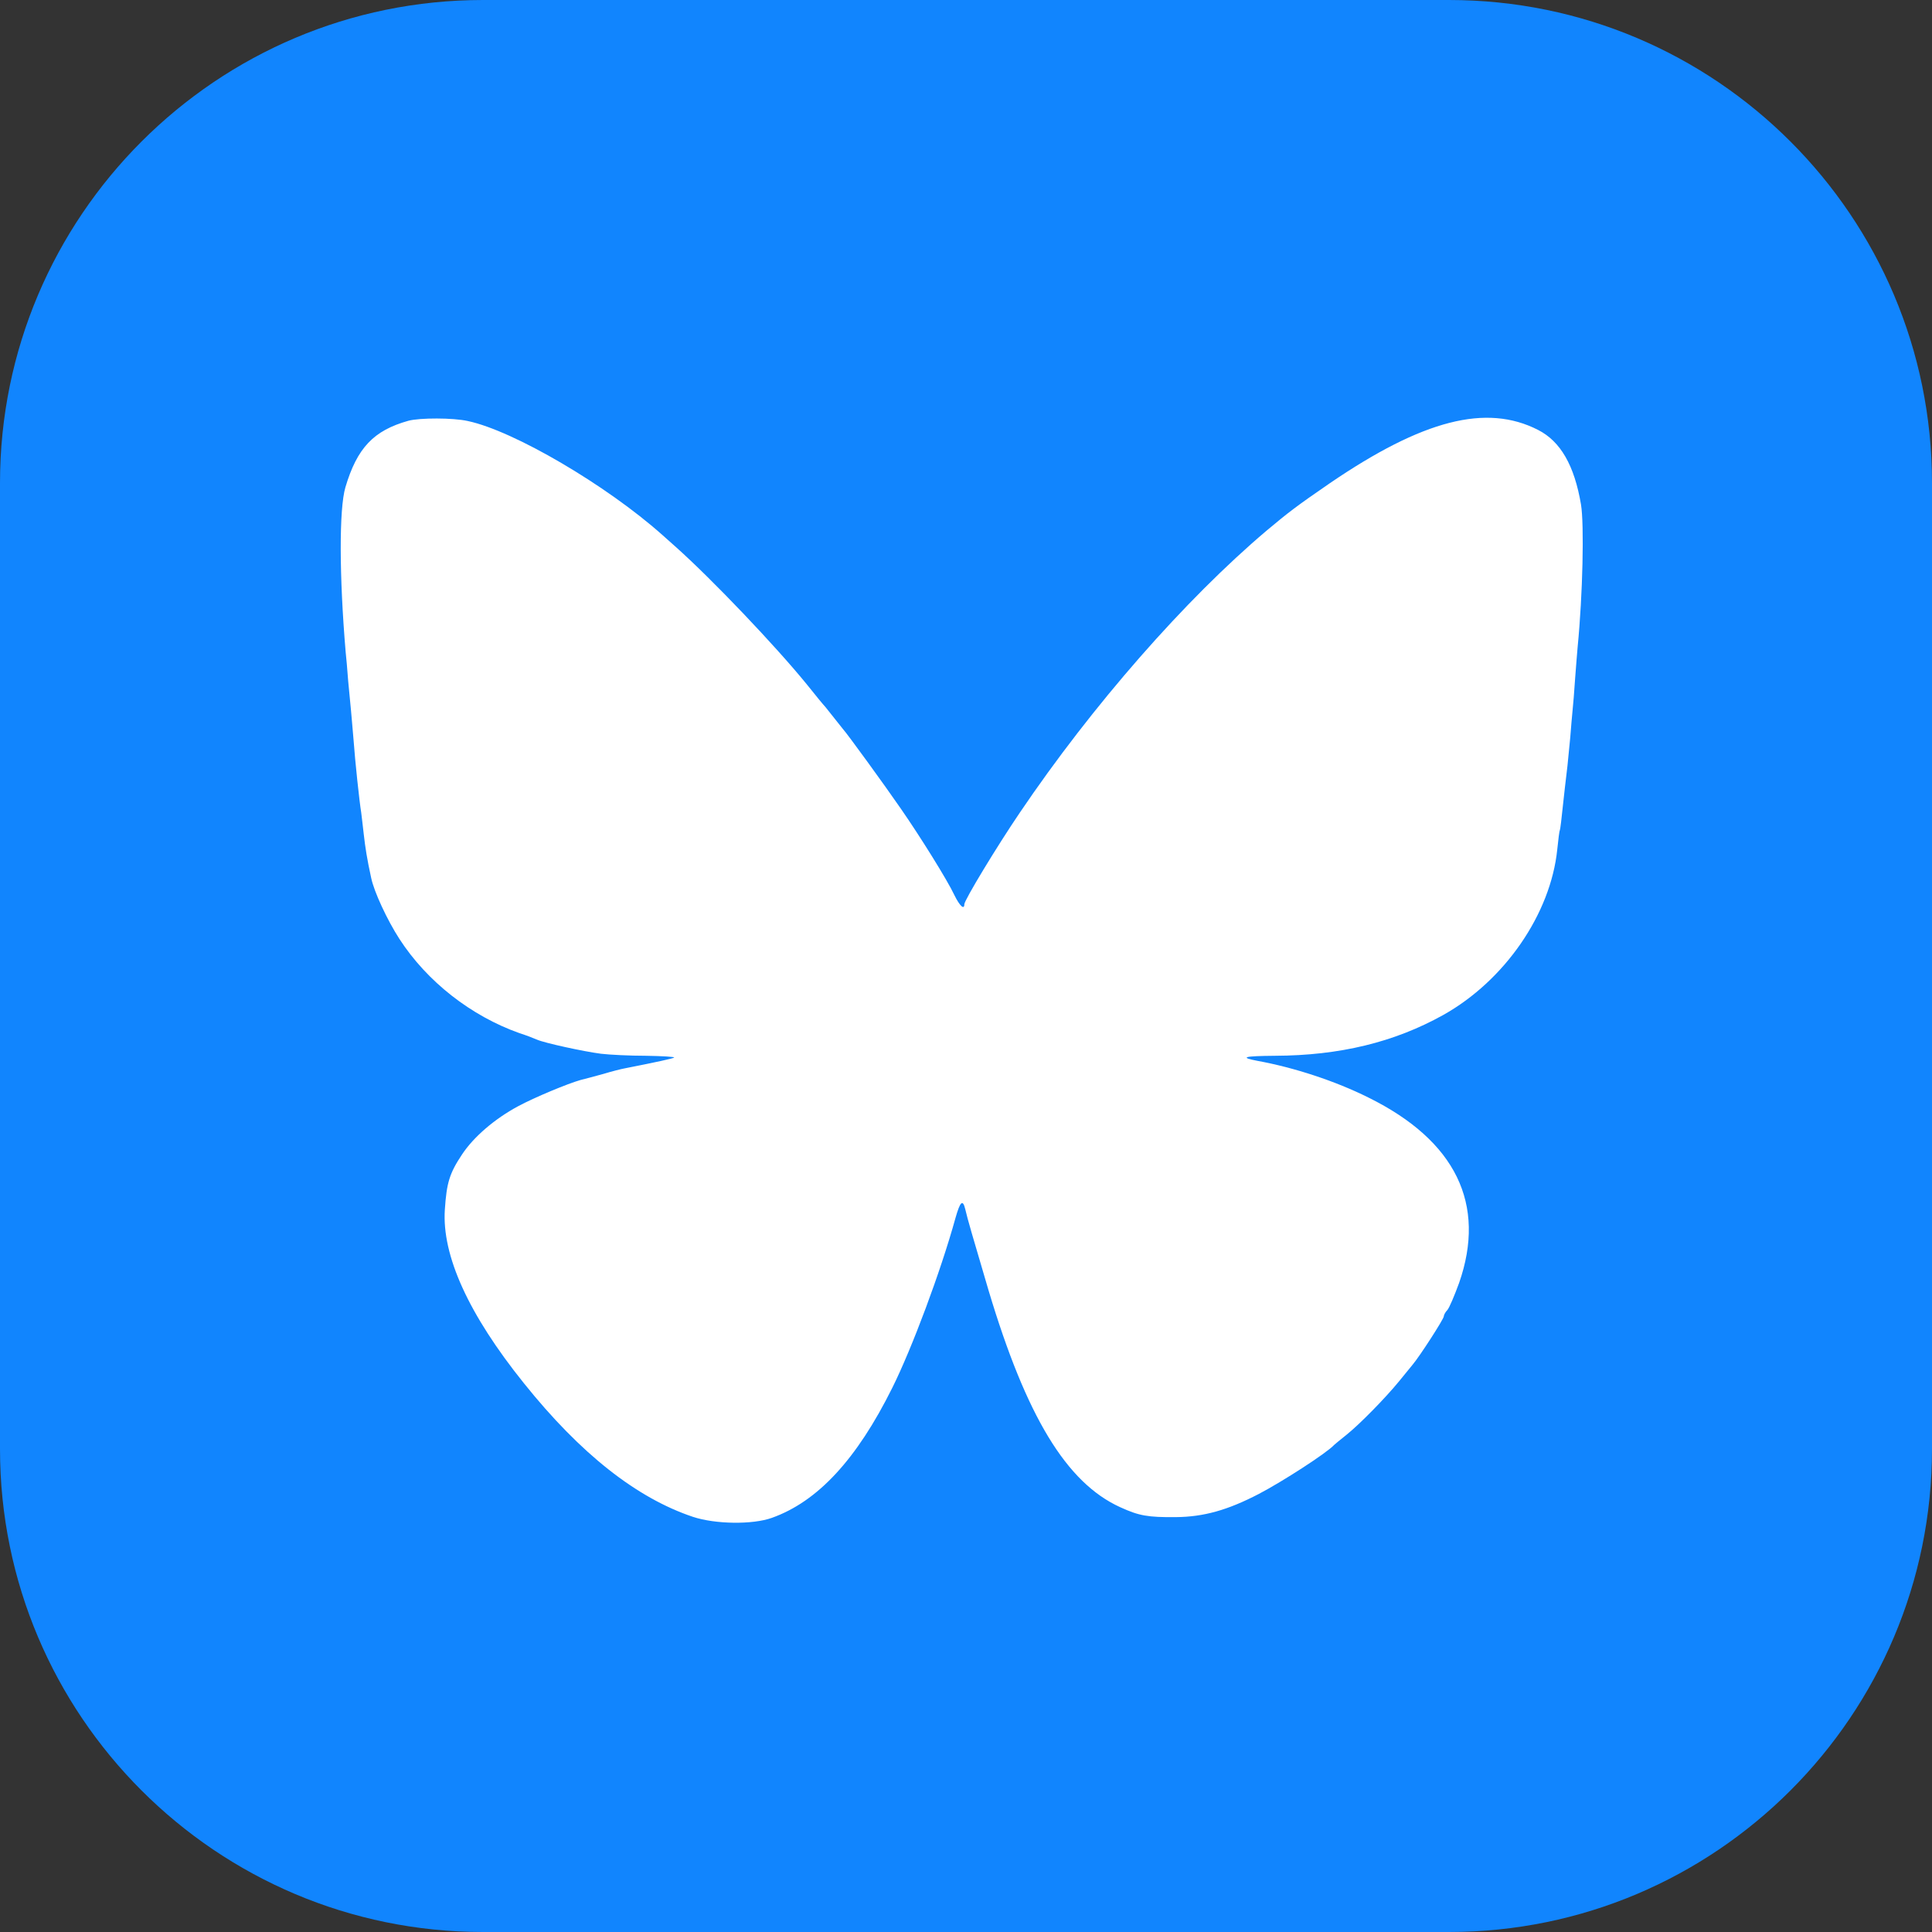 <?xml version="1.0" encoding="UTF-8" standalone="no"?>
<!DOCTYPE svg PUBLIC "-//W3C//DTD SVG 1.1//EN" "http://www.w3.org/Graphics/SVG/1.1/DTD/svg11.dtd">
<svg width="100%" height="100%" viewBox="0 0 500 500" version="1.1" xmlns="http://www.w3.org/2000/svg" xmlns:xlink="http://www.w3.org/1999/xlink" xml:space="preserve" xmlns:serif="http://www.serif.com/" style="fill-rule:evenodd;clip-rule:evenodd;stroke-linejoin:round;stroke-miterlimit:2;">
    <rect x="0" y="0" width="500" height="500" fill="#333333" stroke="none"/>
    <g>
        <g>
            <clipPath id="_clip1">
                <path d="M500,125L500,375C500,443.989 443.989,500 375,500L125,500C56.011,500 0,443.989 0,375L0,125C0,56.011 56.011,0 125,0L375,0C443.989,0 500,56.011 500,125Z"/>
            </clipPath>
            <g clip-path="url(#_clip1)">
                <rect x="0" y="0" width="500" height="500" style="fill:rgb(17,133,254);"/>
            </g>
        </g>
        <g transform="matrix(0.066,0,0,-0.066,79.948,419.491)">
            <path d="M390,4706C254,4668 189,4600 143,4445C118,4360 119,4095 144,3800C146,3781 151,3729 154,3685C158,3641 163,3589 165,3570C167,3551 171,3499 175,3455C181,3371 198,3212 205,3170C207,3156 211,3118 215,3085C221,3032 228,2987 244,2914C255,2860 307,2748 355,2674C463,2507 636,2372 825,2305C853,2296 884,2284 895,2279C925,2266 1076,2233 1145,2224C1178,2220 1258,2216 1322,2216C1386,2215 1436,2212 1432,2209C1426,2205 1367,2192 1235,2166C1224,2164 1188,2155 1155,2145C1122,2136 1082,2125 1065,2121C1015,2107 885,2053 820,2018C729,1969 647,1899 601,1830C551,1755 540,1718 533,1613C521,1433 626,1202 843,932C1065,655 1285,482 1506,408C1594,379 1739,377 1815,404C1995,468 2148,633 2288,915C2365,1070 2477,1369 2535,1579C2554,1646 2564,1655 2574,1613C2583,1574 2601,1513 2665,1296C2813,802 2970,542 3181,446C3255,412 3290,406 3400,407C3508,408 3602,434 3725,498C3817,546 3992,659 4020,690C4023,693 4045,711 4070,731C4122,773 4221,874 4275,940C4295,965 4319,994 4328,1005C4356,1038 4450,1184 4450,1194C4450,1199 4456,1211 4464,1219C4472,1228 4492,1276 4510,1325C4618,1634 4497,1883 4155,2052C4025,2117 3863,2170 3720,2196C3647,2210 3666,2215 3788,2216C4042,2217 4256,2269 4448,2376C4689,2511 4869,2772 4895,3025C4899,3063 4903,3097 4905,3100C4907,3105 4910,3128 4925,3268C4928,3291 4932,3329 4935,3353C4937,3376 4942,3427 4946,3465C4949,3504 4953,3551 4955,3570C4957,3589 4962,3646 4965,3695C4969,3745 4973,3801 4975,3820C4995,4024 5001,4300 4988,4378C4962,4531 4908,4625 4820,4670C4617,4774 4368,4710 4003,4461C3872,4371 3841,4347 3755,4275C3436,4005 3072,3590 2788,3170C2697,3036 2570,2826 2570,2810C2570,2787 2552,2803 2531,2846C2504,2904 2396,3077 2321,3185C2257,3278 2110,3480 2095,3496C2090,3502 2074,3522 2060,3540C2046,3558 2030,3578 2025,3584C2019,3590 1986,3630 1951,3674C1827,3826 1581,4084 1440,4210C1421,4227 1396,4249 1385,4259C1167,4453 803,4667 623,4705C566,4718 434,4718 390,4706Z" style="fill:white;fill-rule:nonzero;"/>
        </g>
    </g>
</svg>
